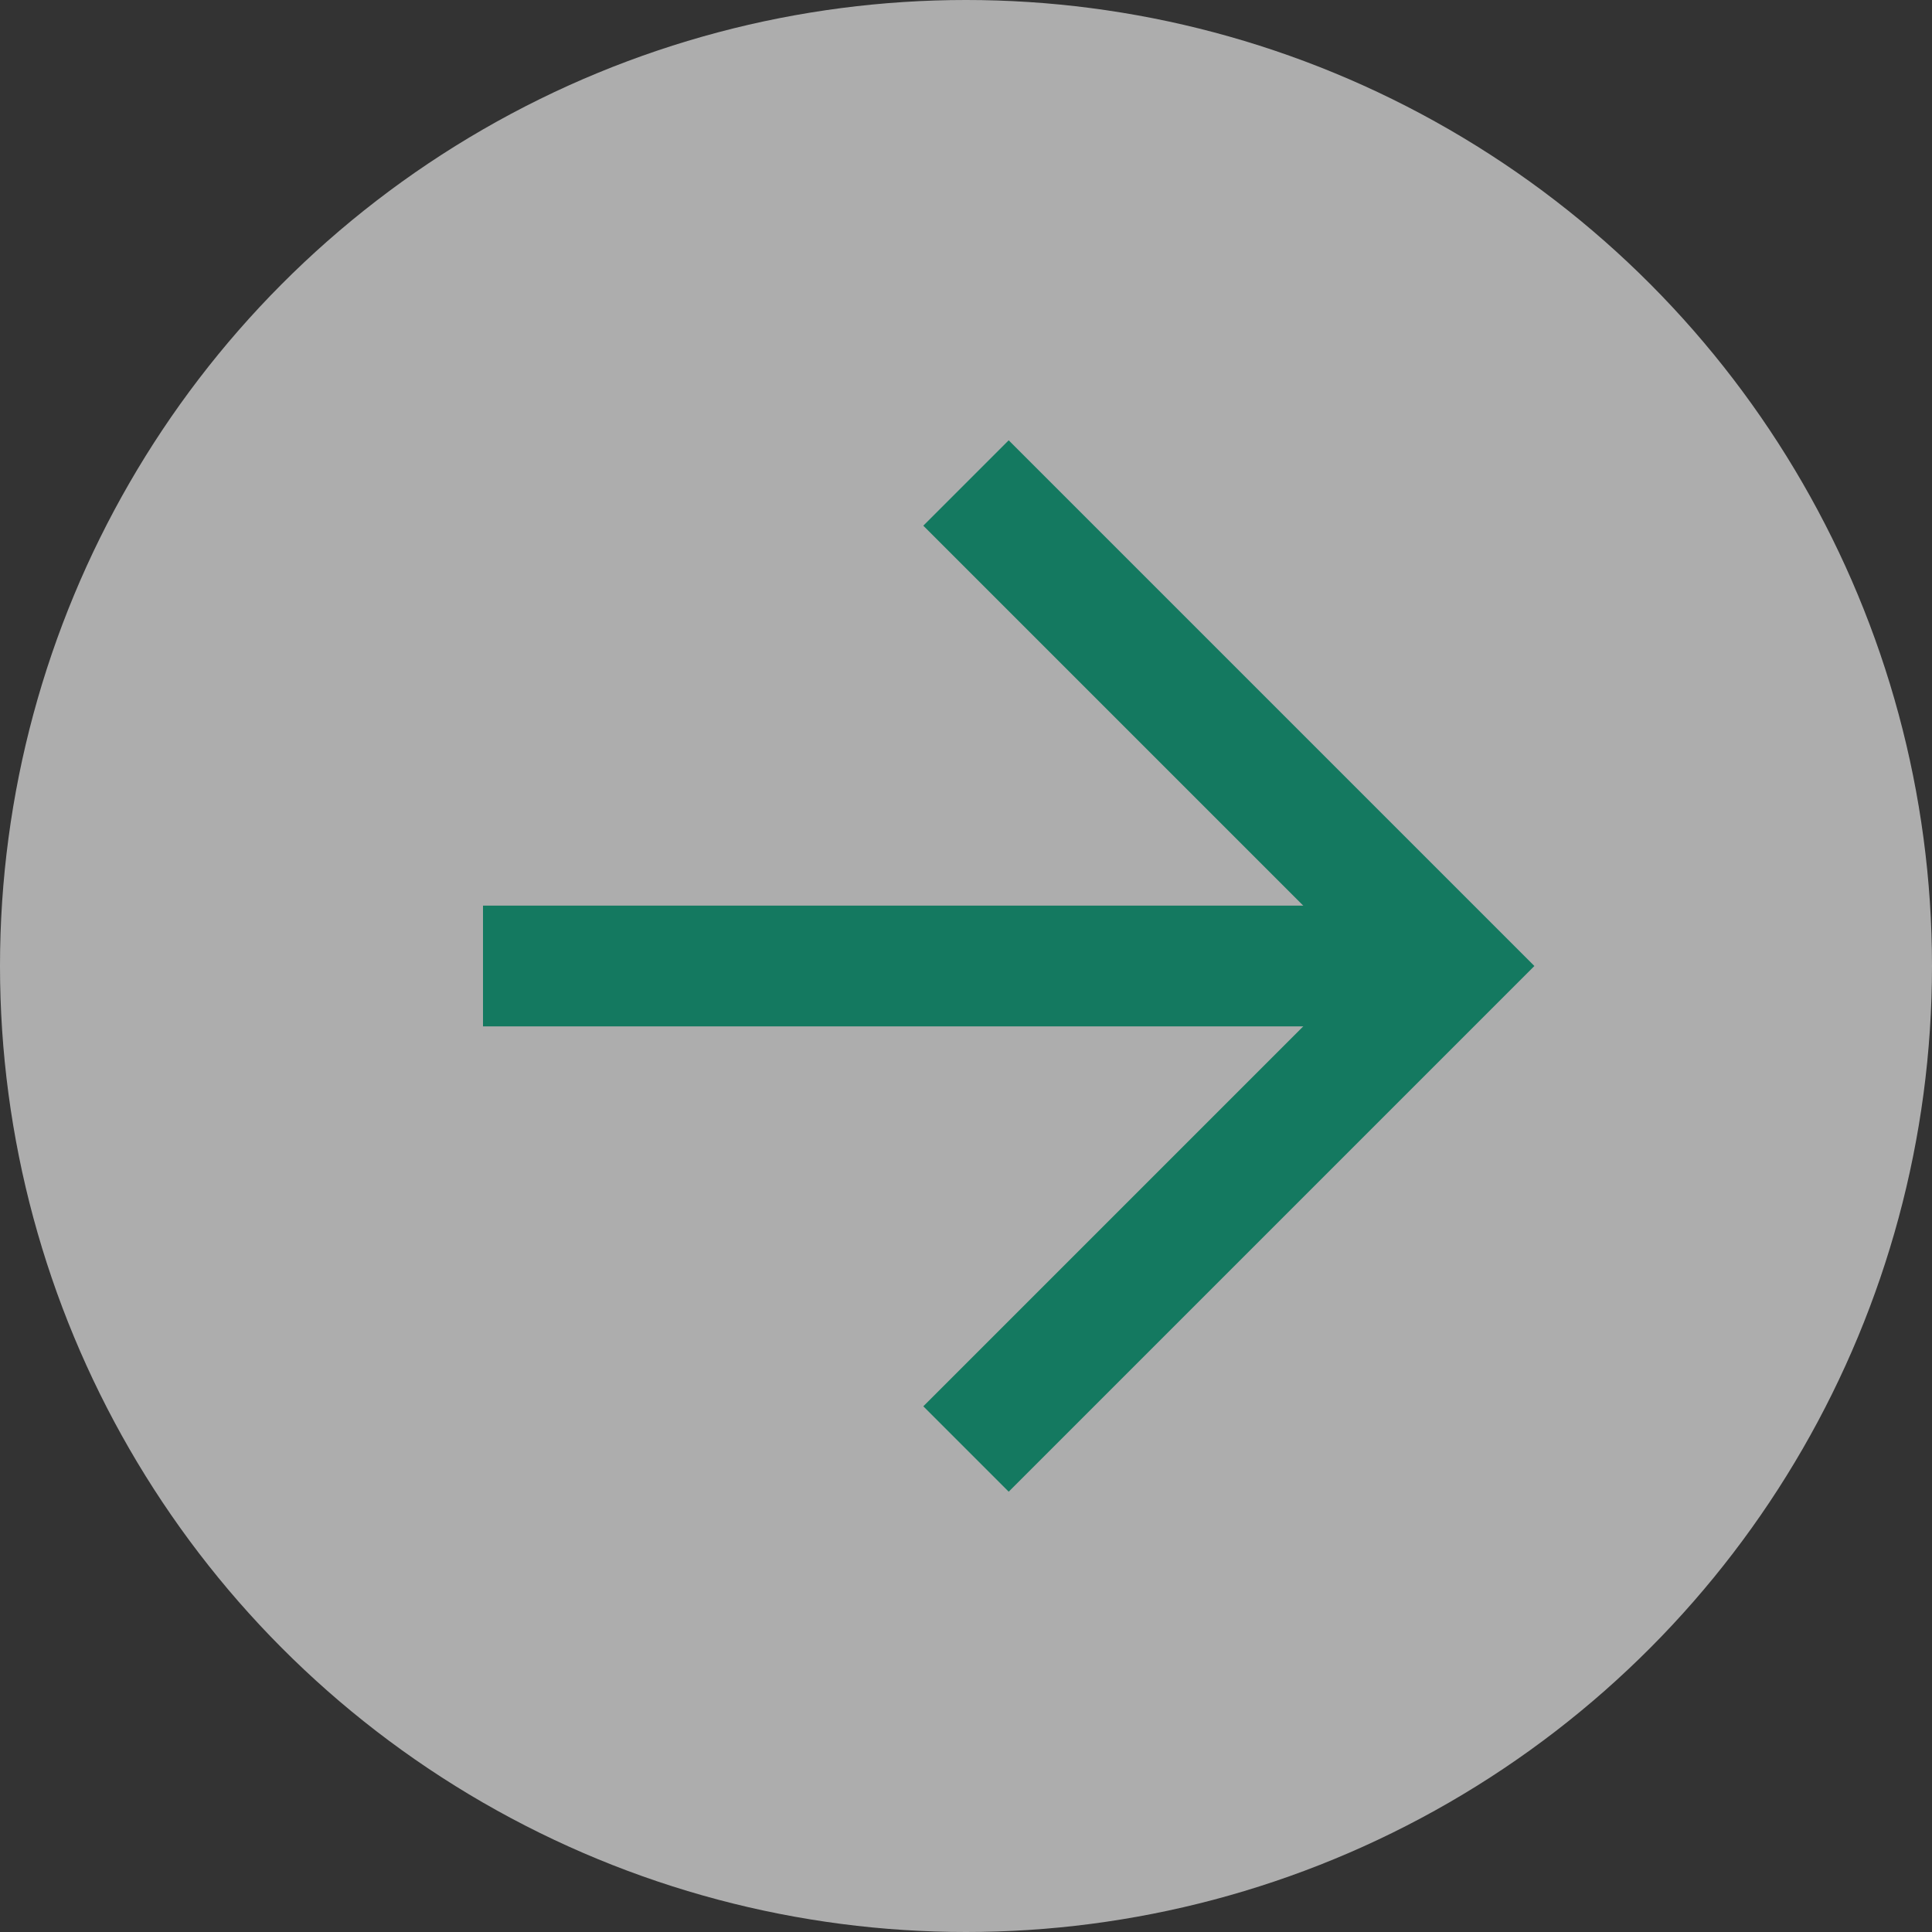 <?xml version="1.0" encoding="UTF-8"?>
<svg width="16px" height="16px" viewBox="0 0 16 16" version="1.1" xmlns="http://www.w3.org/2000/svg" xmlns:xlink="http://www.w3.org/1999/xlink">
    <rect x="0" y="0" width="16" height="16" fill="#333333" stroke="none"/>
    <title>Green arrow D</title>
    <g id="Style-Guide-&amp;-Assets" stroke="none" stroke-width="1" fill="none" fill-rule="evenodd" opacity="0.6">
        <g id="UI-Style-Guide" transform="translate(-654, -2116)">
            <g id="Icons" transform="translate(70, 1962)">
                <g id="Green-arrow-D" transform="translate(584, 154)">
                    <circle id="Oval-Copy" fill="#FFFFFF" cx="8" cy="8" r="8"></circle>
                    <g id="Add" transform="translate(2, 2)">
                        <rect id="Rectangle-Copy-8" x="0" y="0" width="12" height="12"></rect>
                        <g id="arrow-right" transform="translate(2, 2)" stroke="#00A97F">
                            <line x1="-3.77475828e-14" y1="4" x2="8" y2="4" id="Path"></line>
                            <polyline id="Path" points="4 0 8 4 4 8"></polyline>
                        </g>
                    </g>
                </g>
            </g>
        </g>
    </g>
</svg>
